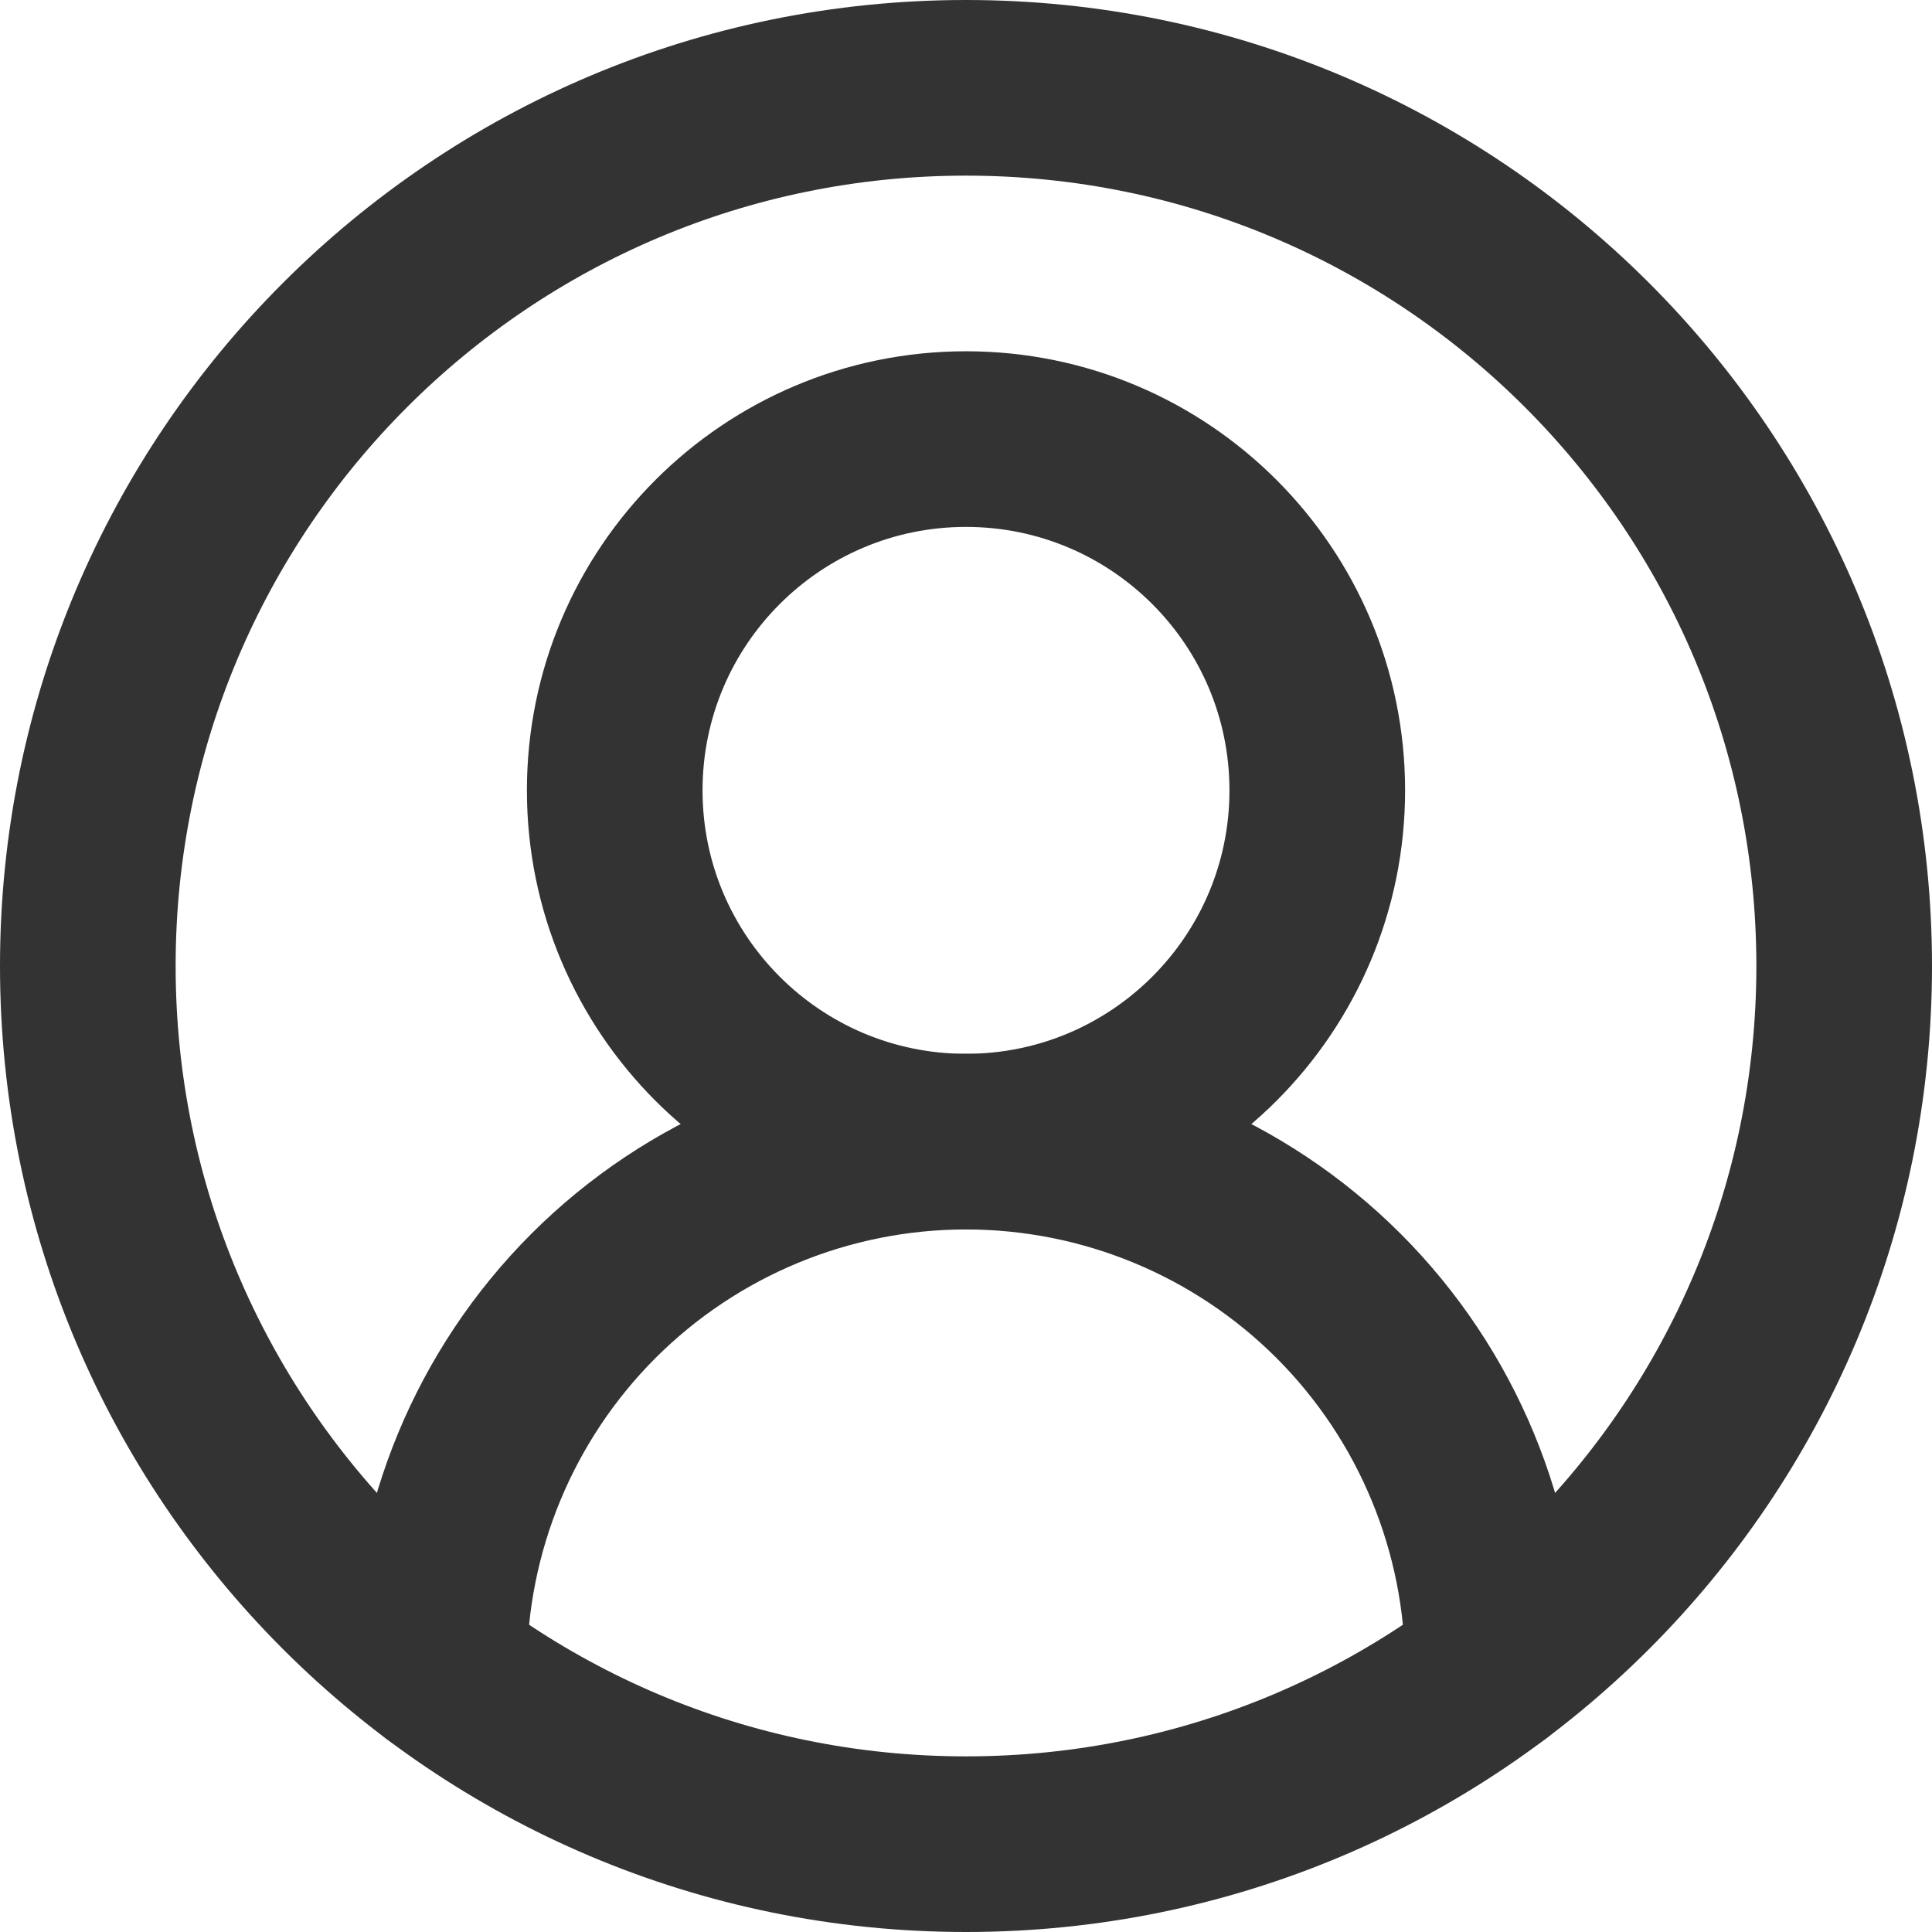 <svg width="22" height="22" viewBox="0 0 22 22" fill="none" xmlns="http://www.w3.org/2000/svg">
<g clip-path="url(#clip0_543_395)">
<path d="M17 19C17 17.409 16.368 15.883 15.243 14.757C14.117 13.632 12.591 13 11 13C9.409 13 7.883 13.632 6.757 14.757C5.632 15.883 5 17.409 5 19" stroke="#333333" stroke-width="2" stroke-linecap="round" stroke-linejoin="round"/>
<path d="M11 13C13.209 13 15 11.209 15 9C15 6.791 13.209 5 11 5C8.791 5 7 6.791 7 9C7 11.209 8.791 13 11 13Z" stroke="#333333" stroke-width="2" stroke-linecap="round" stroke-linejoin="round"/>
<path d="M11 21C16.523 21 21 16.523 21 11C21 5.477 16.523 1 11 1C5.477 1 1 5.477 1 11C1 16.523 5.477 21 11 21Z" stroke="#333333" stroke-width="2" stroke-linecap="round" stroke-linejoin="round"/>
</g>
<defs>
<clipPath id="clip0_543_395">
<rect width="22" height="22" fill="white"/>
</clipPath>
</defs>
</svg>
